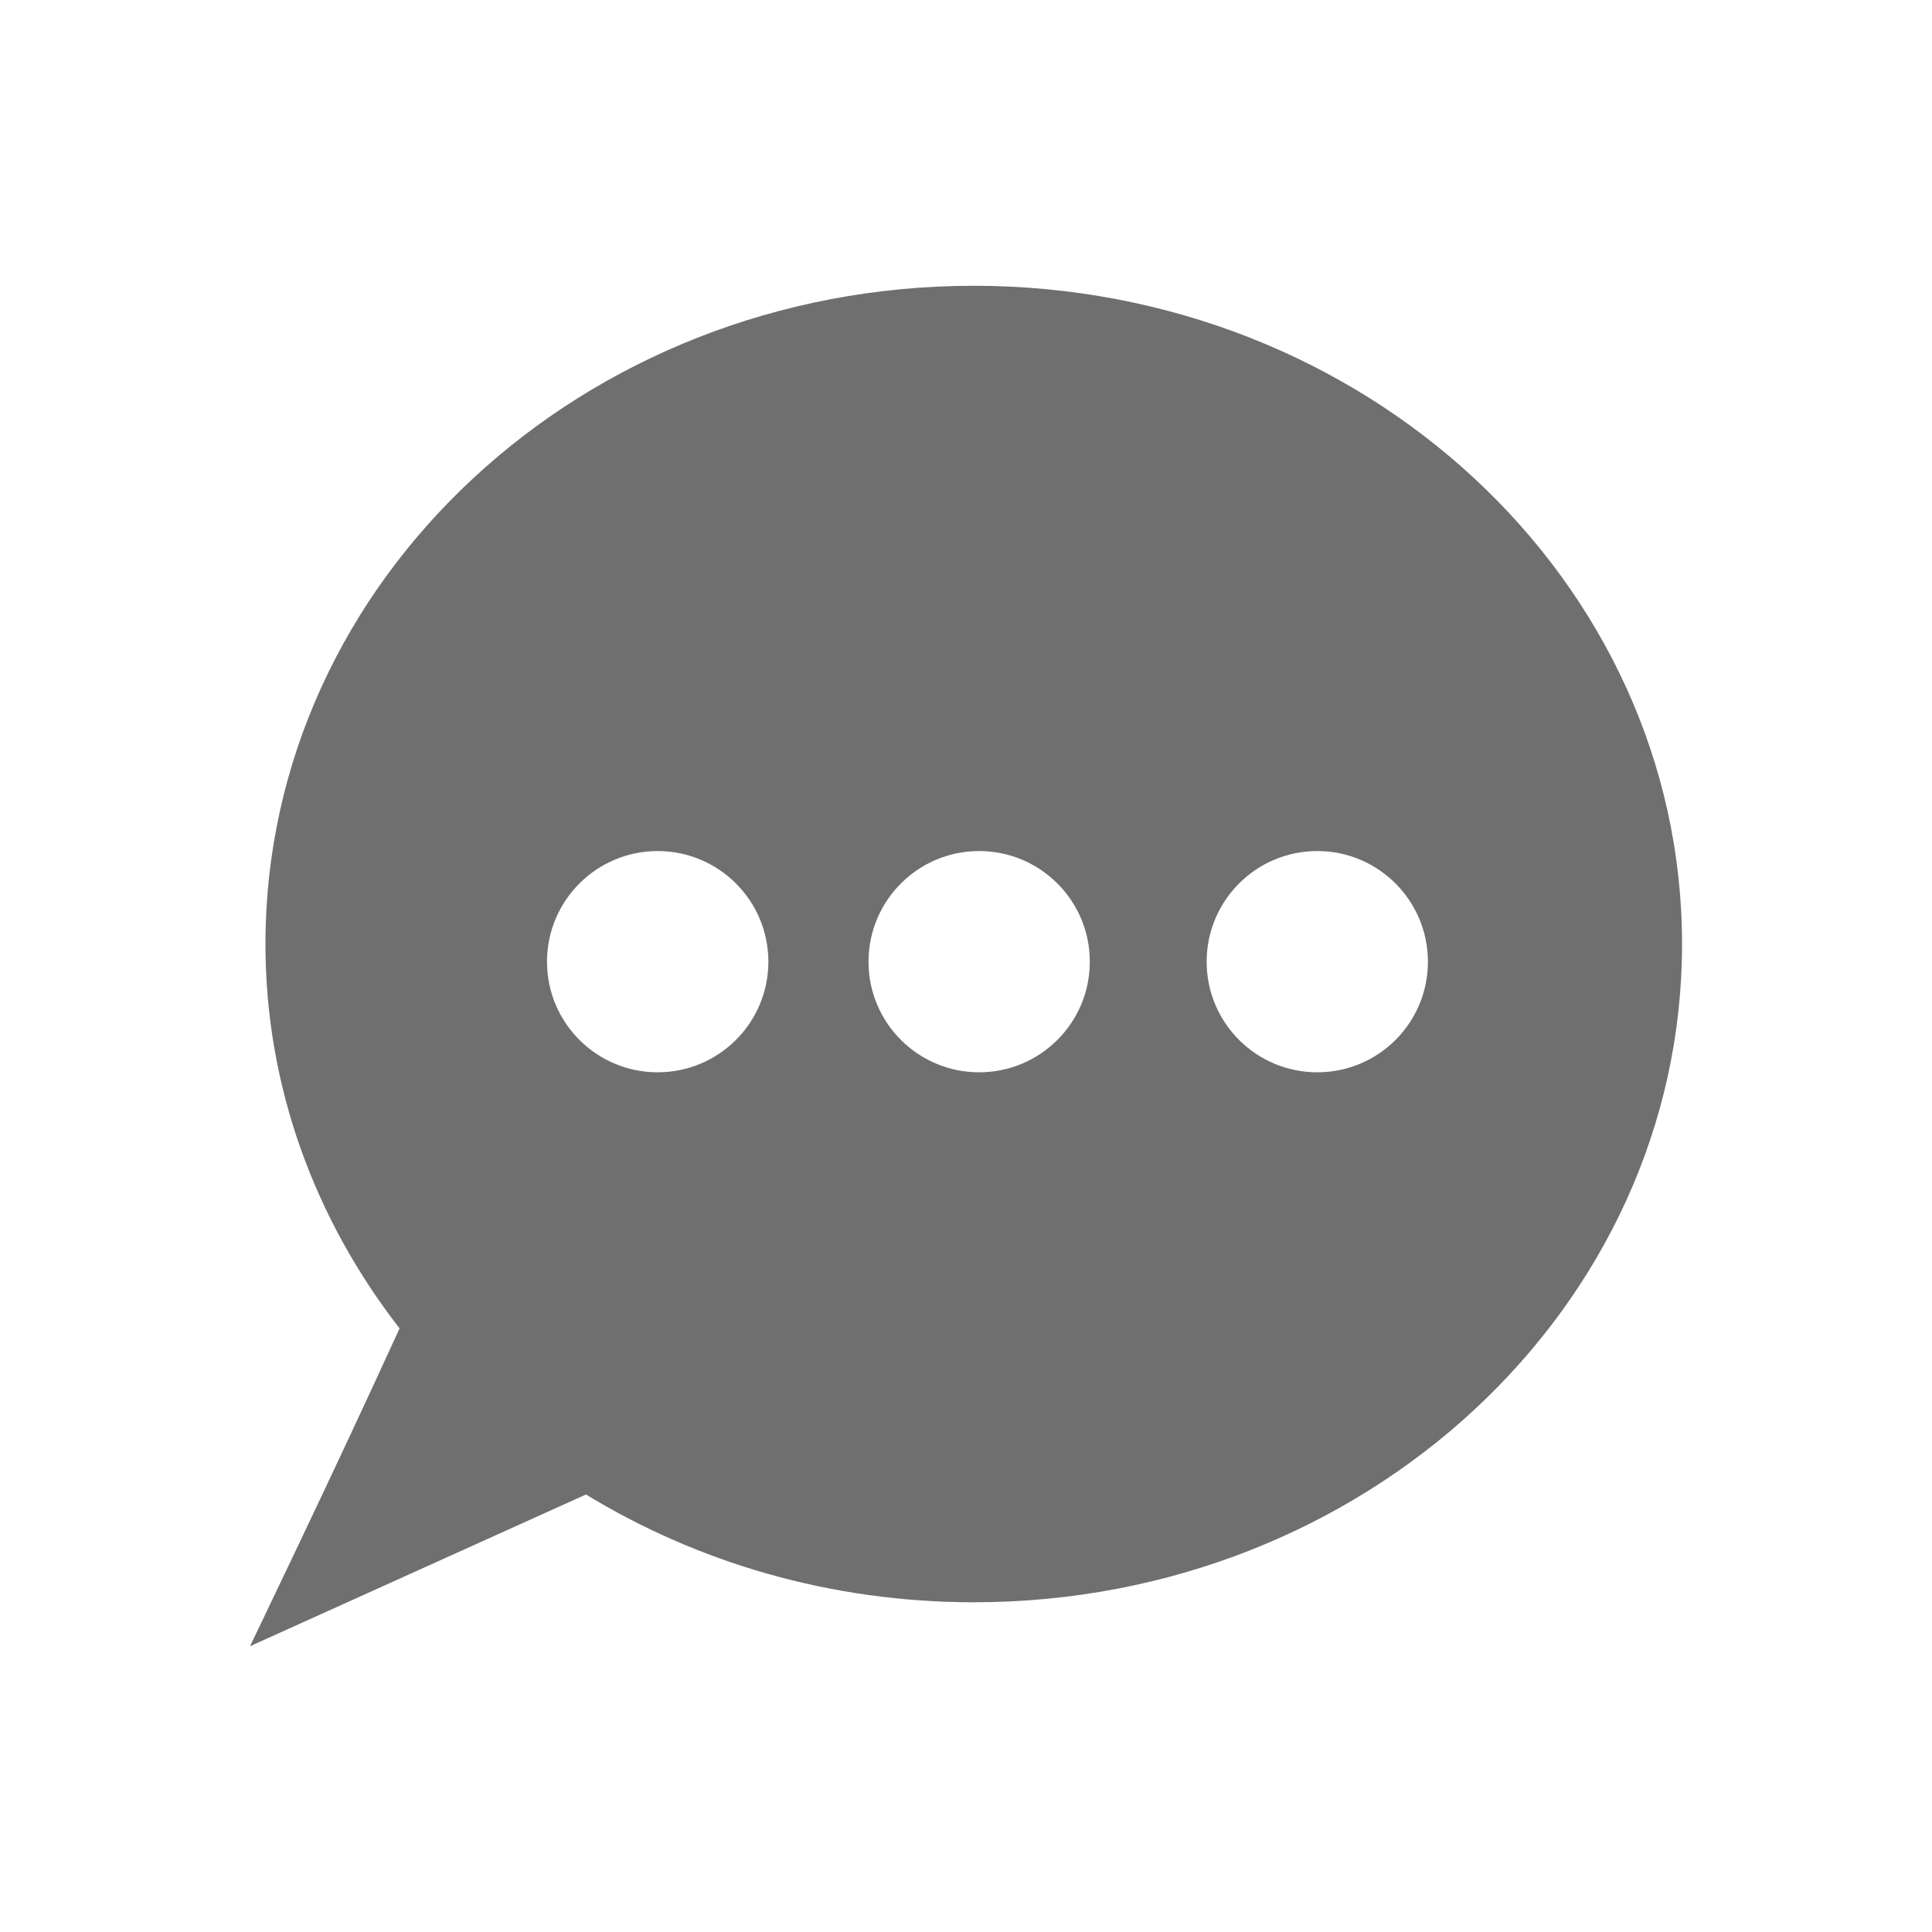 <?xml version="1.0" encoding="utf-8"?>
<!-- Generator: Adobe Illustrator 16.0.0, SVG Export Plug-In . SVG Version: 6.00 Build 0)  -->
<!DOCTYPE svg PUBLIC "-//W3C//DTD SVG 1.1//EN" "http://www.w3.org/Graphics/SVG/1.1/DTD/svg11.dtd">
<svg version="1.1" id="Capa_1" xmlns="http://www.w3.org/2000/svg" xmlns:xlink="http://www.w3.org/1999/xlink" x="0px" y="0px"
	 width="48px" height="48px" viewBox="0 0 48 48" enable-background="new 0 0 48 48" xml:space="preserve">
<g>
	<path fill="#6F6F6F" d="M24.191,7.1c-9.719,0-17.596,7.322-17.596,16.355c0,3.57,1.244,6.861,3.332,9.548
		C8.359,36.447,6.211,40.9,6.211,40.9l8.348-3.77c2.765,1.688,6.073,2.678,9.633,2.678c9.719,0,17.598-7.322,17.598-16.353
		C41.789,14.422,33.91,7.1,24.191,7.1z M16.339,26.641c-1.517,0-2.749-1.229-2.749-2.748c0-1.517,1.232-2.749,2.749-2.749
		c1.519,0,2.751,1.232,2.751,2.749C19.09,25.412,17.857,26.641,16.339,26.641z M24.326,26.641c-1.518,0-2.748-1.229-2.748-2.748
		c0-1.517,1.23-2.749,2.748-2.749c1.519,0,2.75,1.232,2.75,2.749C27.076,25.412,25.845,26.641,24.326,26.641z M32.729,26.641
		c-1.521,0-2.75-1.229-2.75-2.748c0-1.517,1.229-2.749,2.75-2.749c1.517,0,2.747,1.232,2.747,2.749
		C35.477,25.412,34.246,26.641,32.729,26.641z"/>
</g>
</svg>
